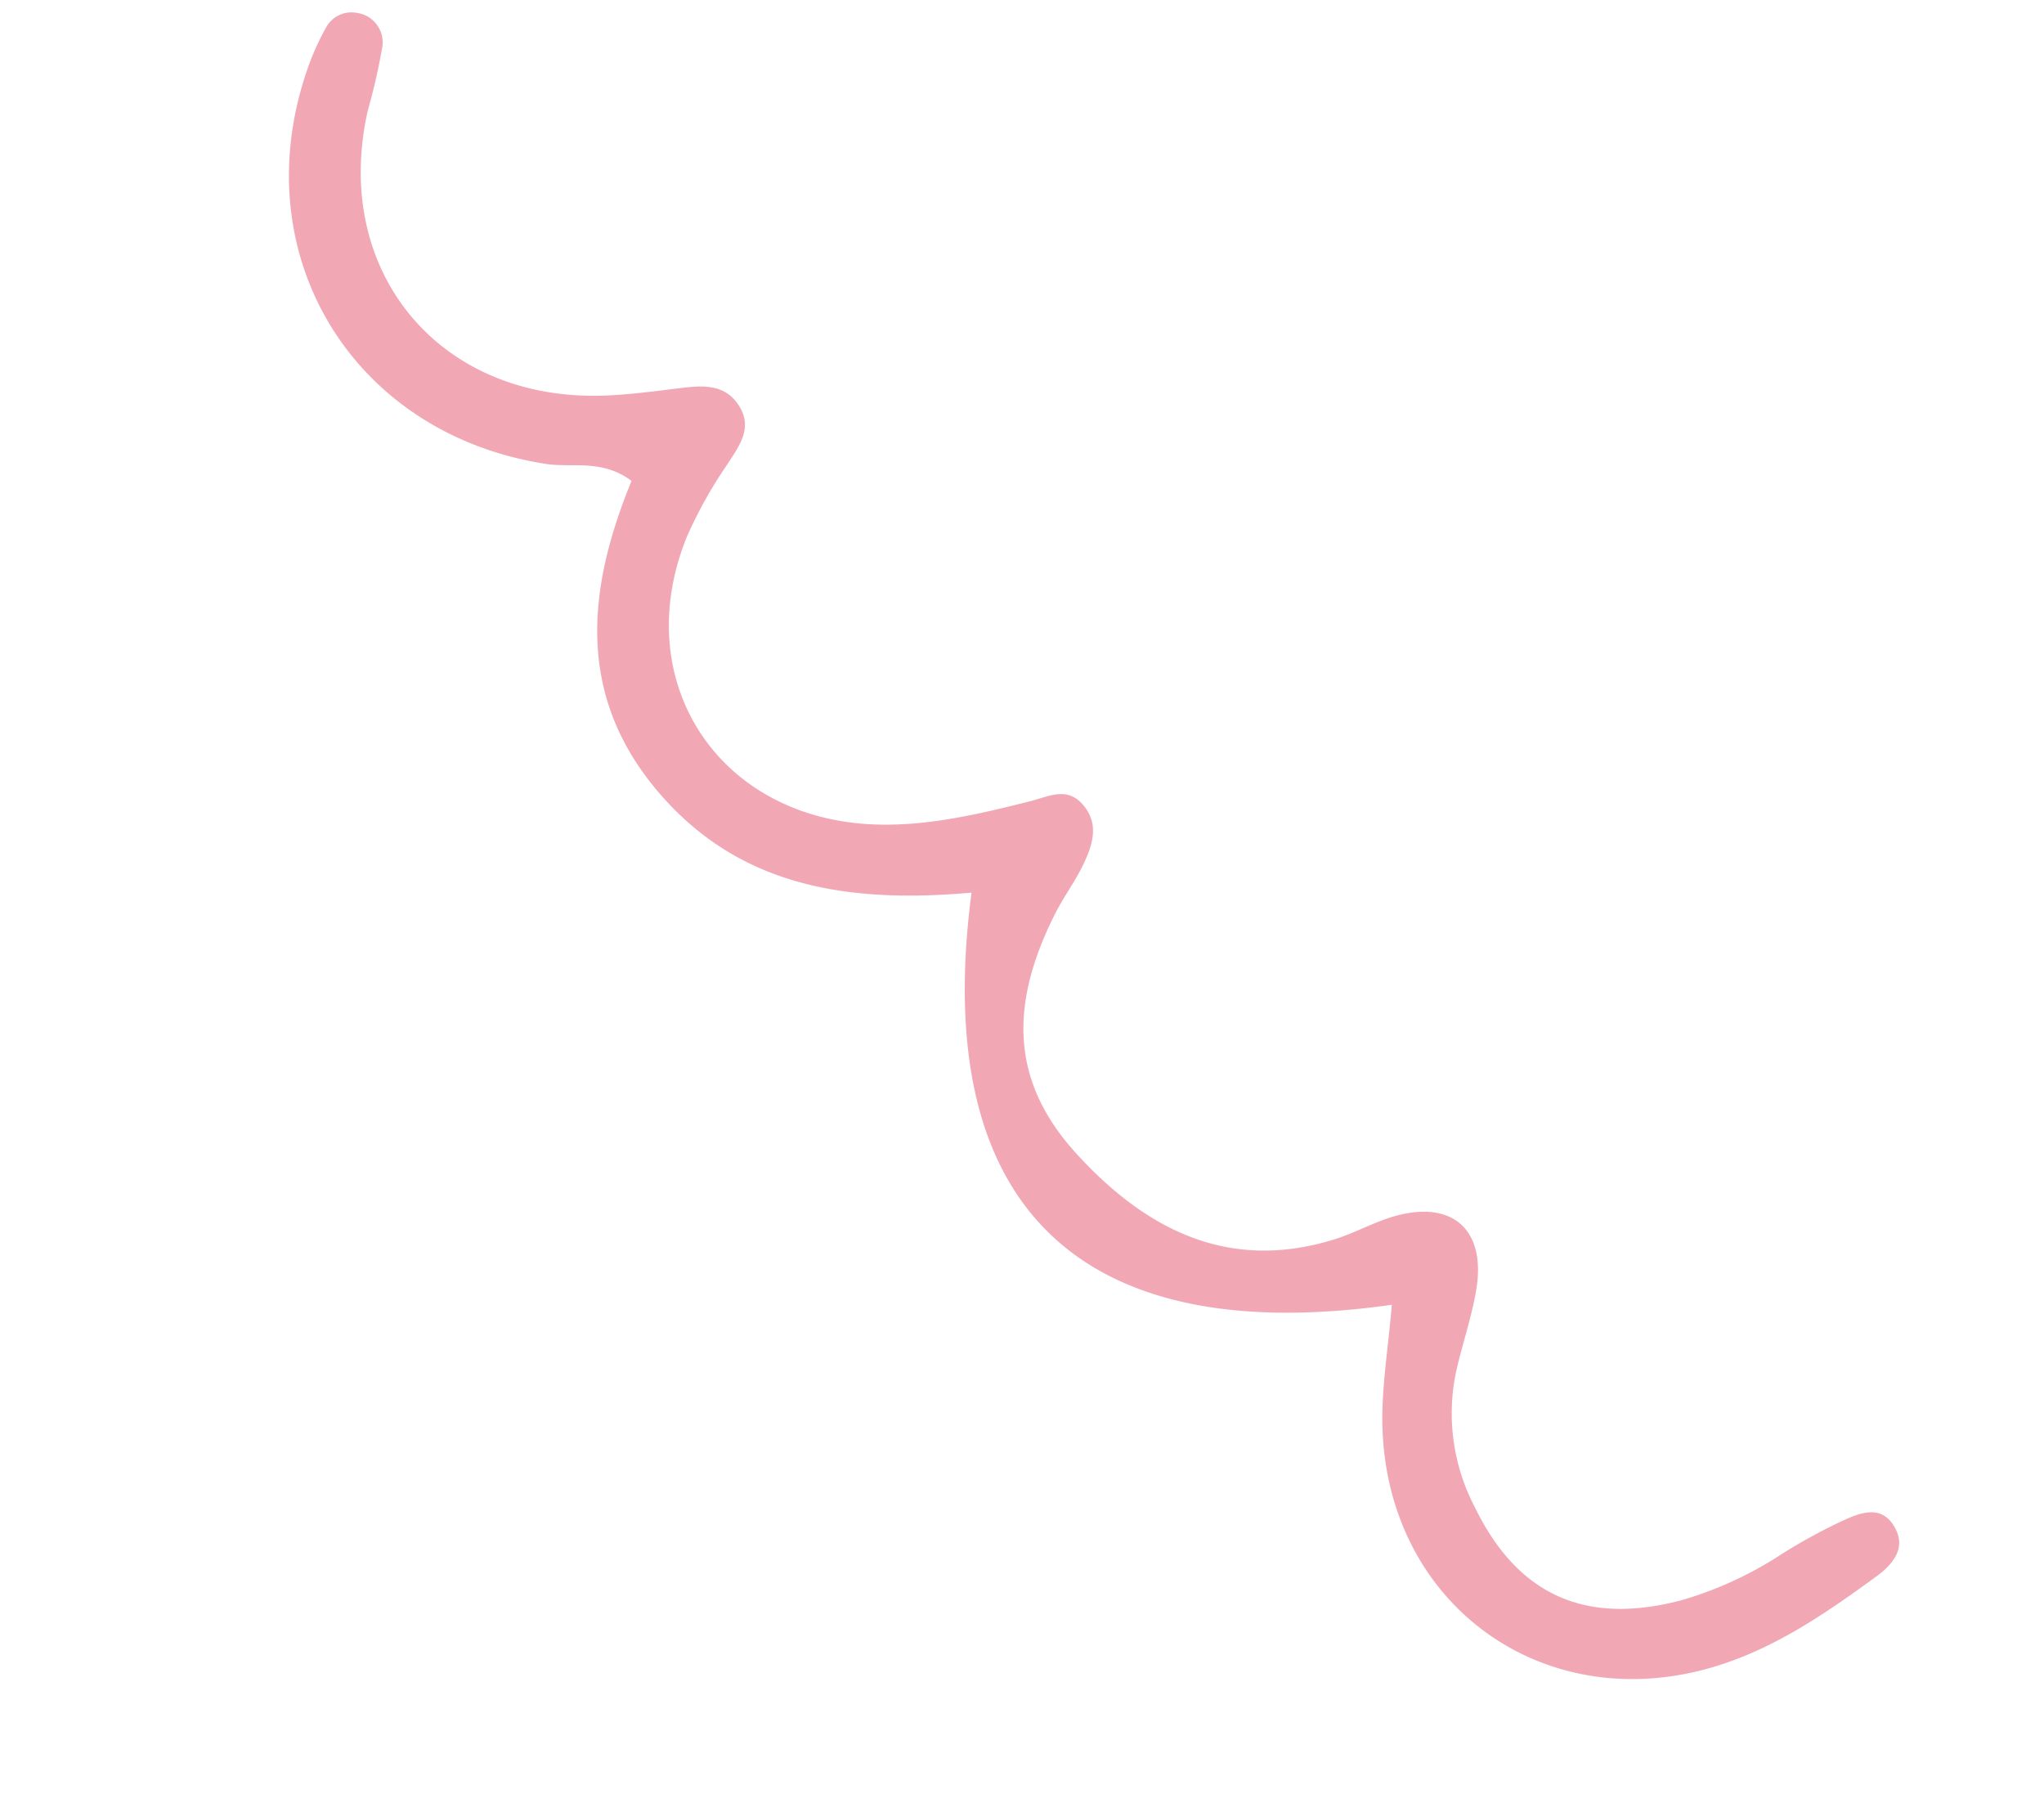 <svg xmlns="http://www.w3.org/2000/svg" width="170.805" height="150.667" viewBox="0 0 170.805 150.667"><path id="&#x30D1;&#x30B9;_3415" data-name="&#x30D1;&#x30B9; 3415" d="M492.152,421.891c19.421,18.058,17.752,35.225-4.664,48.959,6.868,7.114,11.857,15.04,9.961,25.5-1.917,10.589-9.519,15.444-18.82,18.231.134,3.106,2.259,4.5,3.384,6.425,8.251,14.118,2.362,30.655-13,36.249a21.641,21.641,0,0,1-3.732,1A2.412,2.412,0,0,1,462.67,557a2.485,2.485,0,0,1,.878-3.409,51.277,51.277,0,0,1,4.859-2.387c12.422-6.09,15.2-20.029,6.047-30.448-1.367-1.554-2.882-2.982-4.371-4.422-1.339-1.3-2.649-2.63-2.011-4.688.666-2.149,2.537-2.212,4.406-2.411a37.154,37.154,0,0,0,6.872-1.184c12.45-3.788,16.659-16.872,8.808-27.319-2.669-3.551-6.181-6.252-9.714-8.9-1.223-.916-2.844-1.566-2.537-3.51.341-2.161,2.1-2.826,3.9-3.254,1.507-.357,3.086-.418,4.6-.743,8.694-1.865,13.354-6.2,14.528-14.1,1.259-8.475-.341-16.062-8.054-21.195-1.505-1-3.244-1.67-4.709-2.72-4.042-2.9-3.825-6.628.551-9.112,2.021-1.148,4.237-1.942,6.328-2.974a16.877,16.877,0,0,0,7.851-8.318c3.5-7.461,1.9-13.466-4.814-18.377a31.03,31.03,0,0,0-8.343-4.1,47.33,47.33,0,0,1-5.036-2.058c-1.647-.792-3.51-1.769-2.474-4.036.756-1.66,2.472-1.627,4.073-1.2,5.025,1.335,10.018,2.805,14.37,5.769,12.415,8.452,13.191,24.786,1.593,34.421-2.366,1.966-5.09,3.5-8.115,5.554" transform="translate(753.891 -7.948) rotate(129)" fill="#f2a7b5"></path></svg>